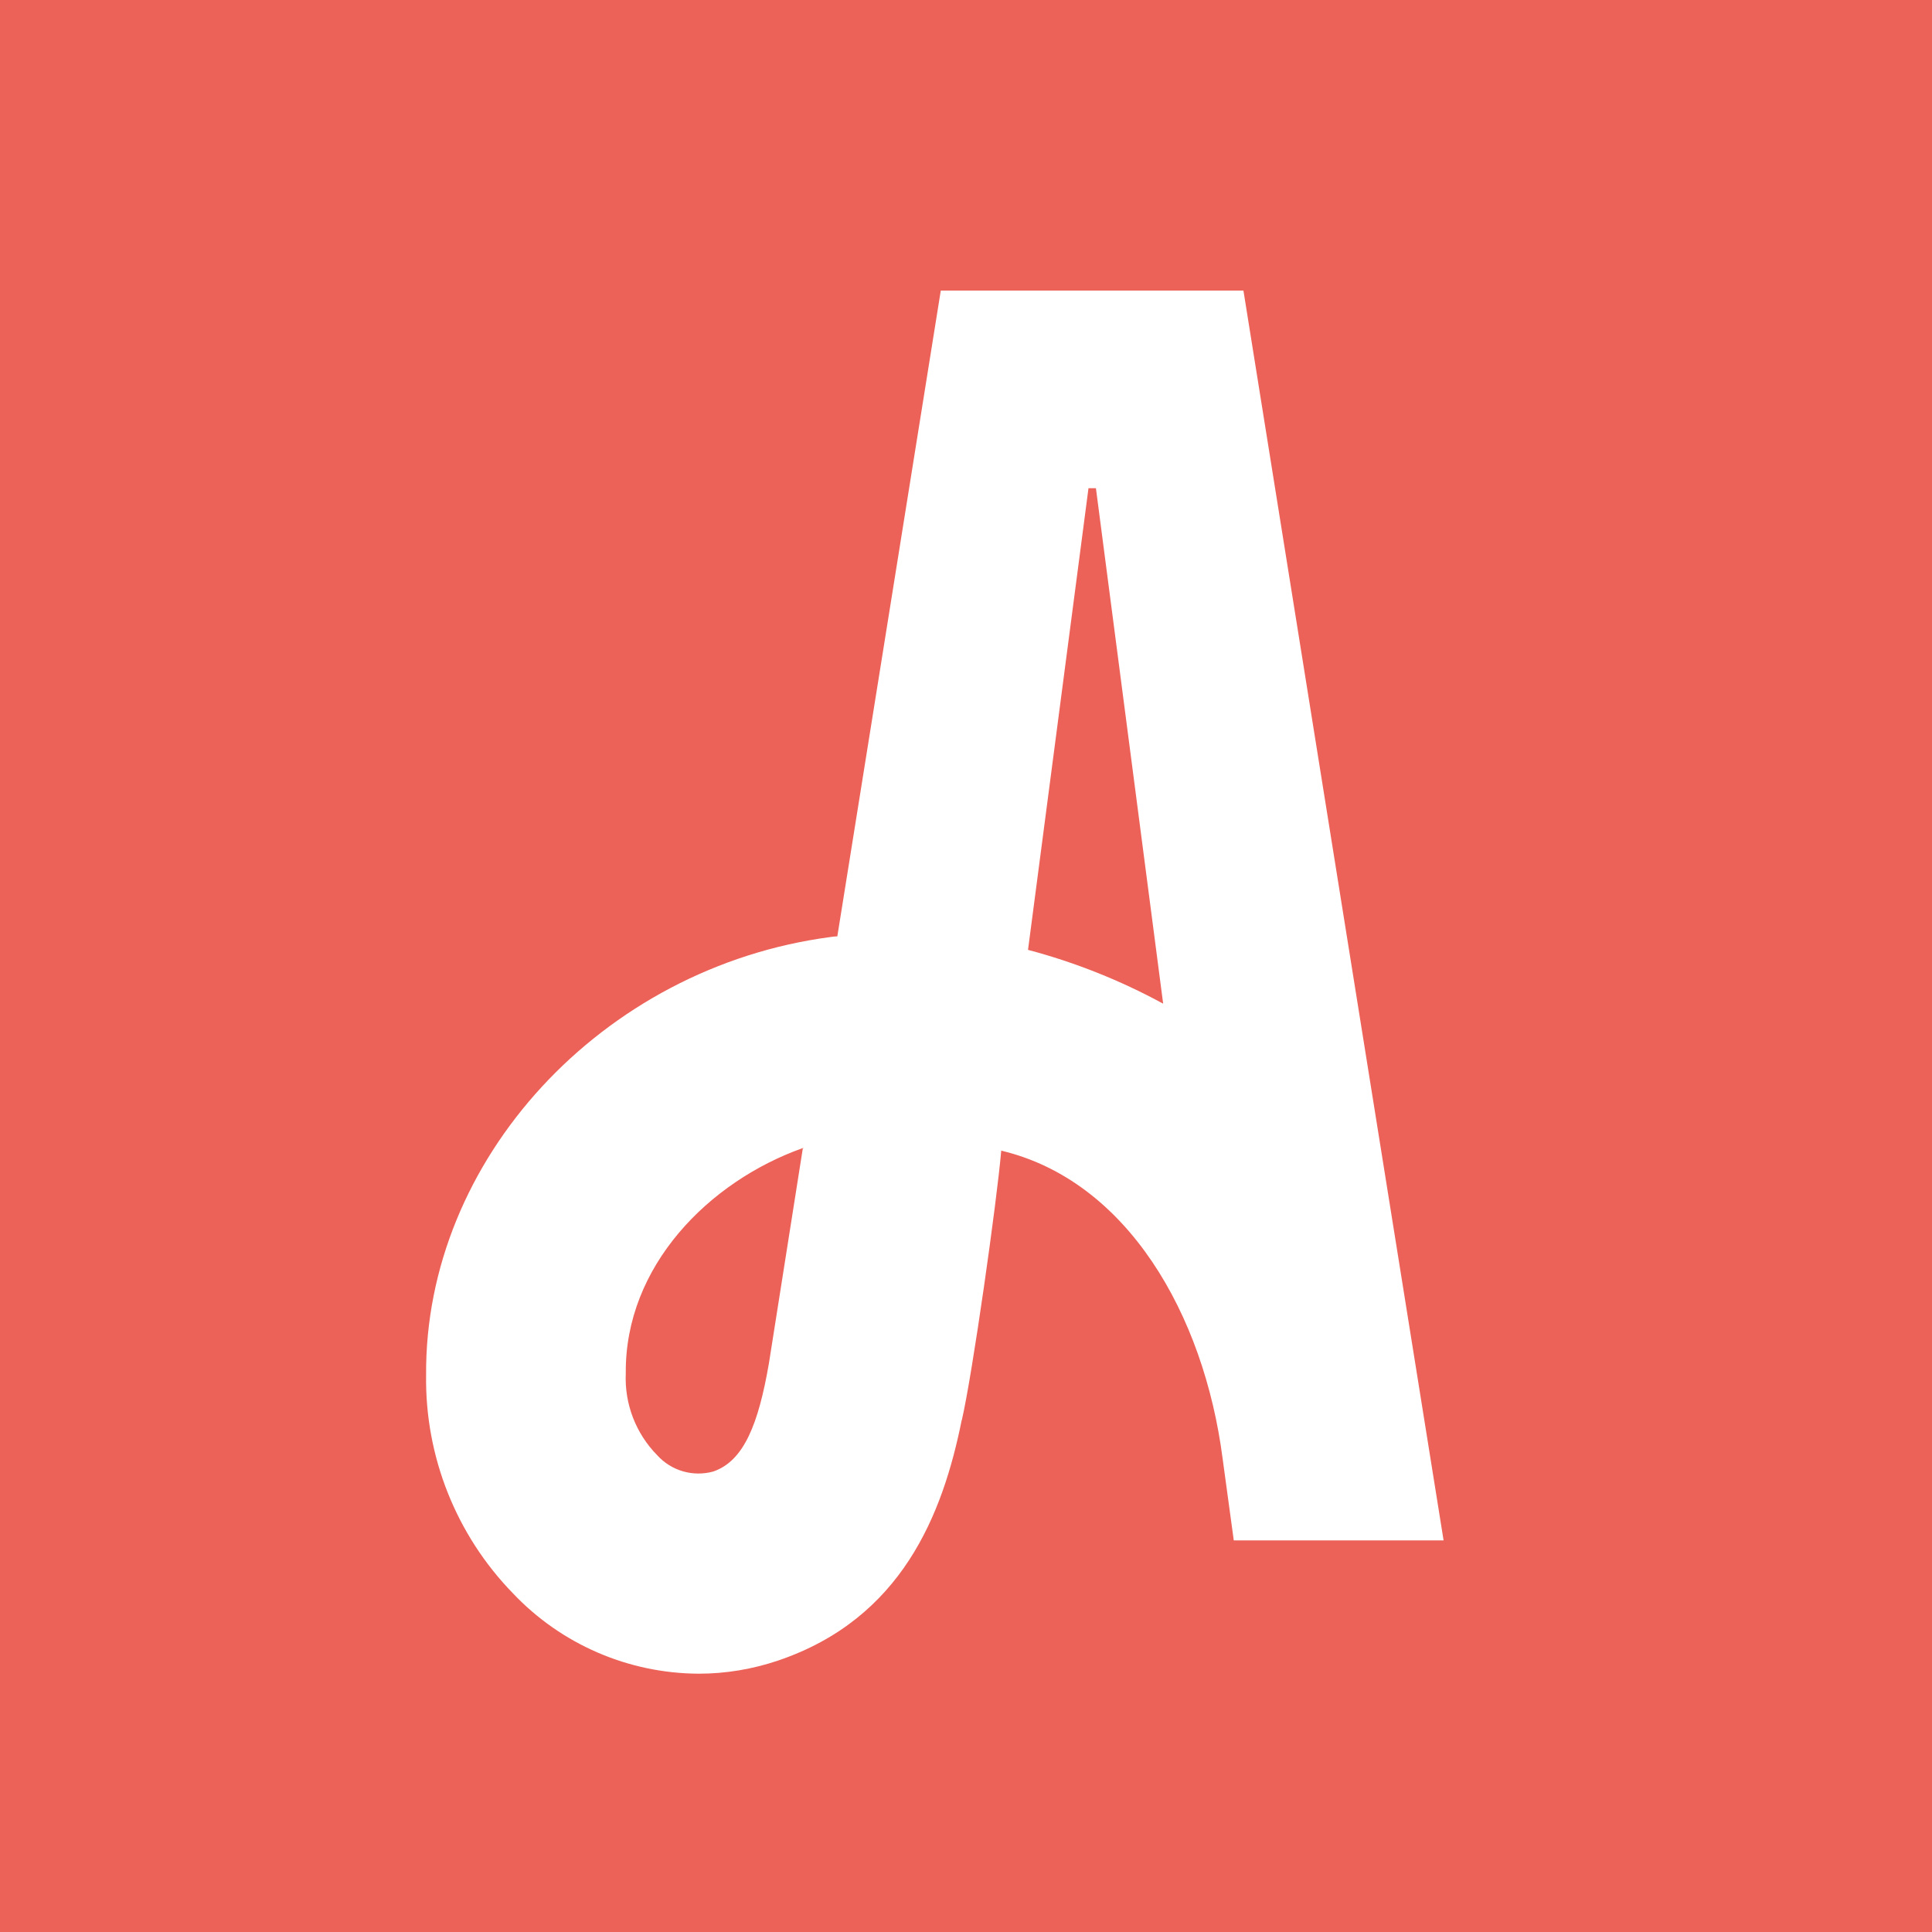 <?xml version="1.0" encoding="utf-8"?>
<!-- Generator: Adobe Illustrator 28.0.0, SVG Export Plug-In . SVG Version: 6.00 Build 0)  -->
<svg version="1.1" id="Warstwa_1" xmlns="http://www.w3.org/2000/svg" xmlns:xlink="http://www.w3.org/1999/xlink" x="0px" y="0px"
	 viewBox="0 0 200 200" style="enable-background:new 0 0 200 200;" xml:space="preserve">
<style type="text/css">
	.st0{fill:#EC6258;}
	.st1{fill:none;}
	.st2{fill:#FFFFFF;}
</style>
<g id="Warstwa_2_00000056424987760583628070000011960852057616954259_">
	<rect class="st0" width="200" height="200"/>
</g>
<g id="Warstwa_1_00000016065587942567647670000007114865748956069775_">
	<g>
		<path class="st1" d="M18.54,18.54h162.92v162.92H18.54V18.54z"/>
		<path class="st2" d="M99.57,147c1.09-4.68,3.63-22.64,4.08-27.91c-2-6.3-13.04-8.19-20.52-0.24C89.75,130.3,93.39,138.5,99.57,147
			z"/>
		<path class="st2" d="M128.72,30.08H97.39L86.68,96.93c-0.23,0.01-0.47,0.03-0.71,0.07c-23.67,3.13-42.03,23.07-41.86,45.36
			c-0.12,8.42,3.12,16.55,8.99,22.58c5.01,5.29,11.96,8.29,19.24,8.32c2.8,0,5.57-0.47,8.21-1.36c12.79-4.34,17.04-15.1,19.01-24.91
			c0.57-10.95-5.27-21.72-16.45-28.13l-3.51,22.26c-1.09,6.32-2.6,10.12-5.76,11.21c-2.1,0.58-4.34-0.07-5.8-1.68
			c-2.22-2.25-3.4-5.32-3.26-8.47c-0.11-11.13,8.64-19.88,18.29-23.32c3.14-1.11,6.45-1.66,9.78-1.62
			c3.67,0.04,7.31,0.67,10.78,1.87c13.04,3.09,21.01,16.93,22.94,31.92l1.15,8.43h21.72L128.72,30.08z M106.42,98.33l6.26-47.79
			h0.77l6.96,53.36C115.98,101.49,111.29,99.62,106.42,98.33z"/>
	</g>
</g>
</svg>
